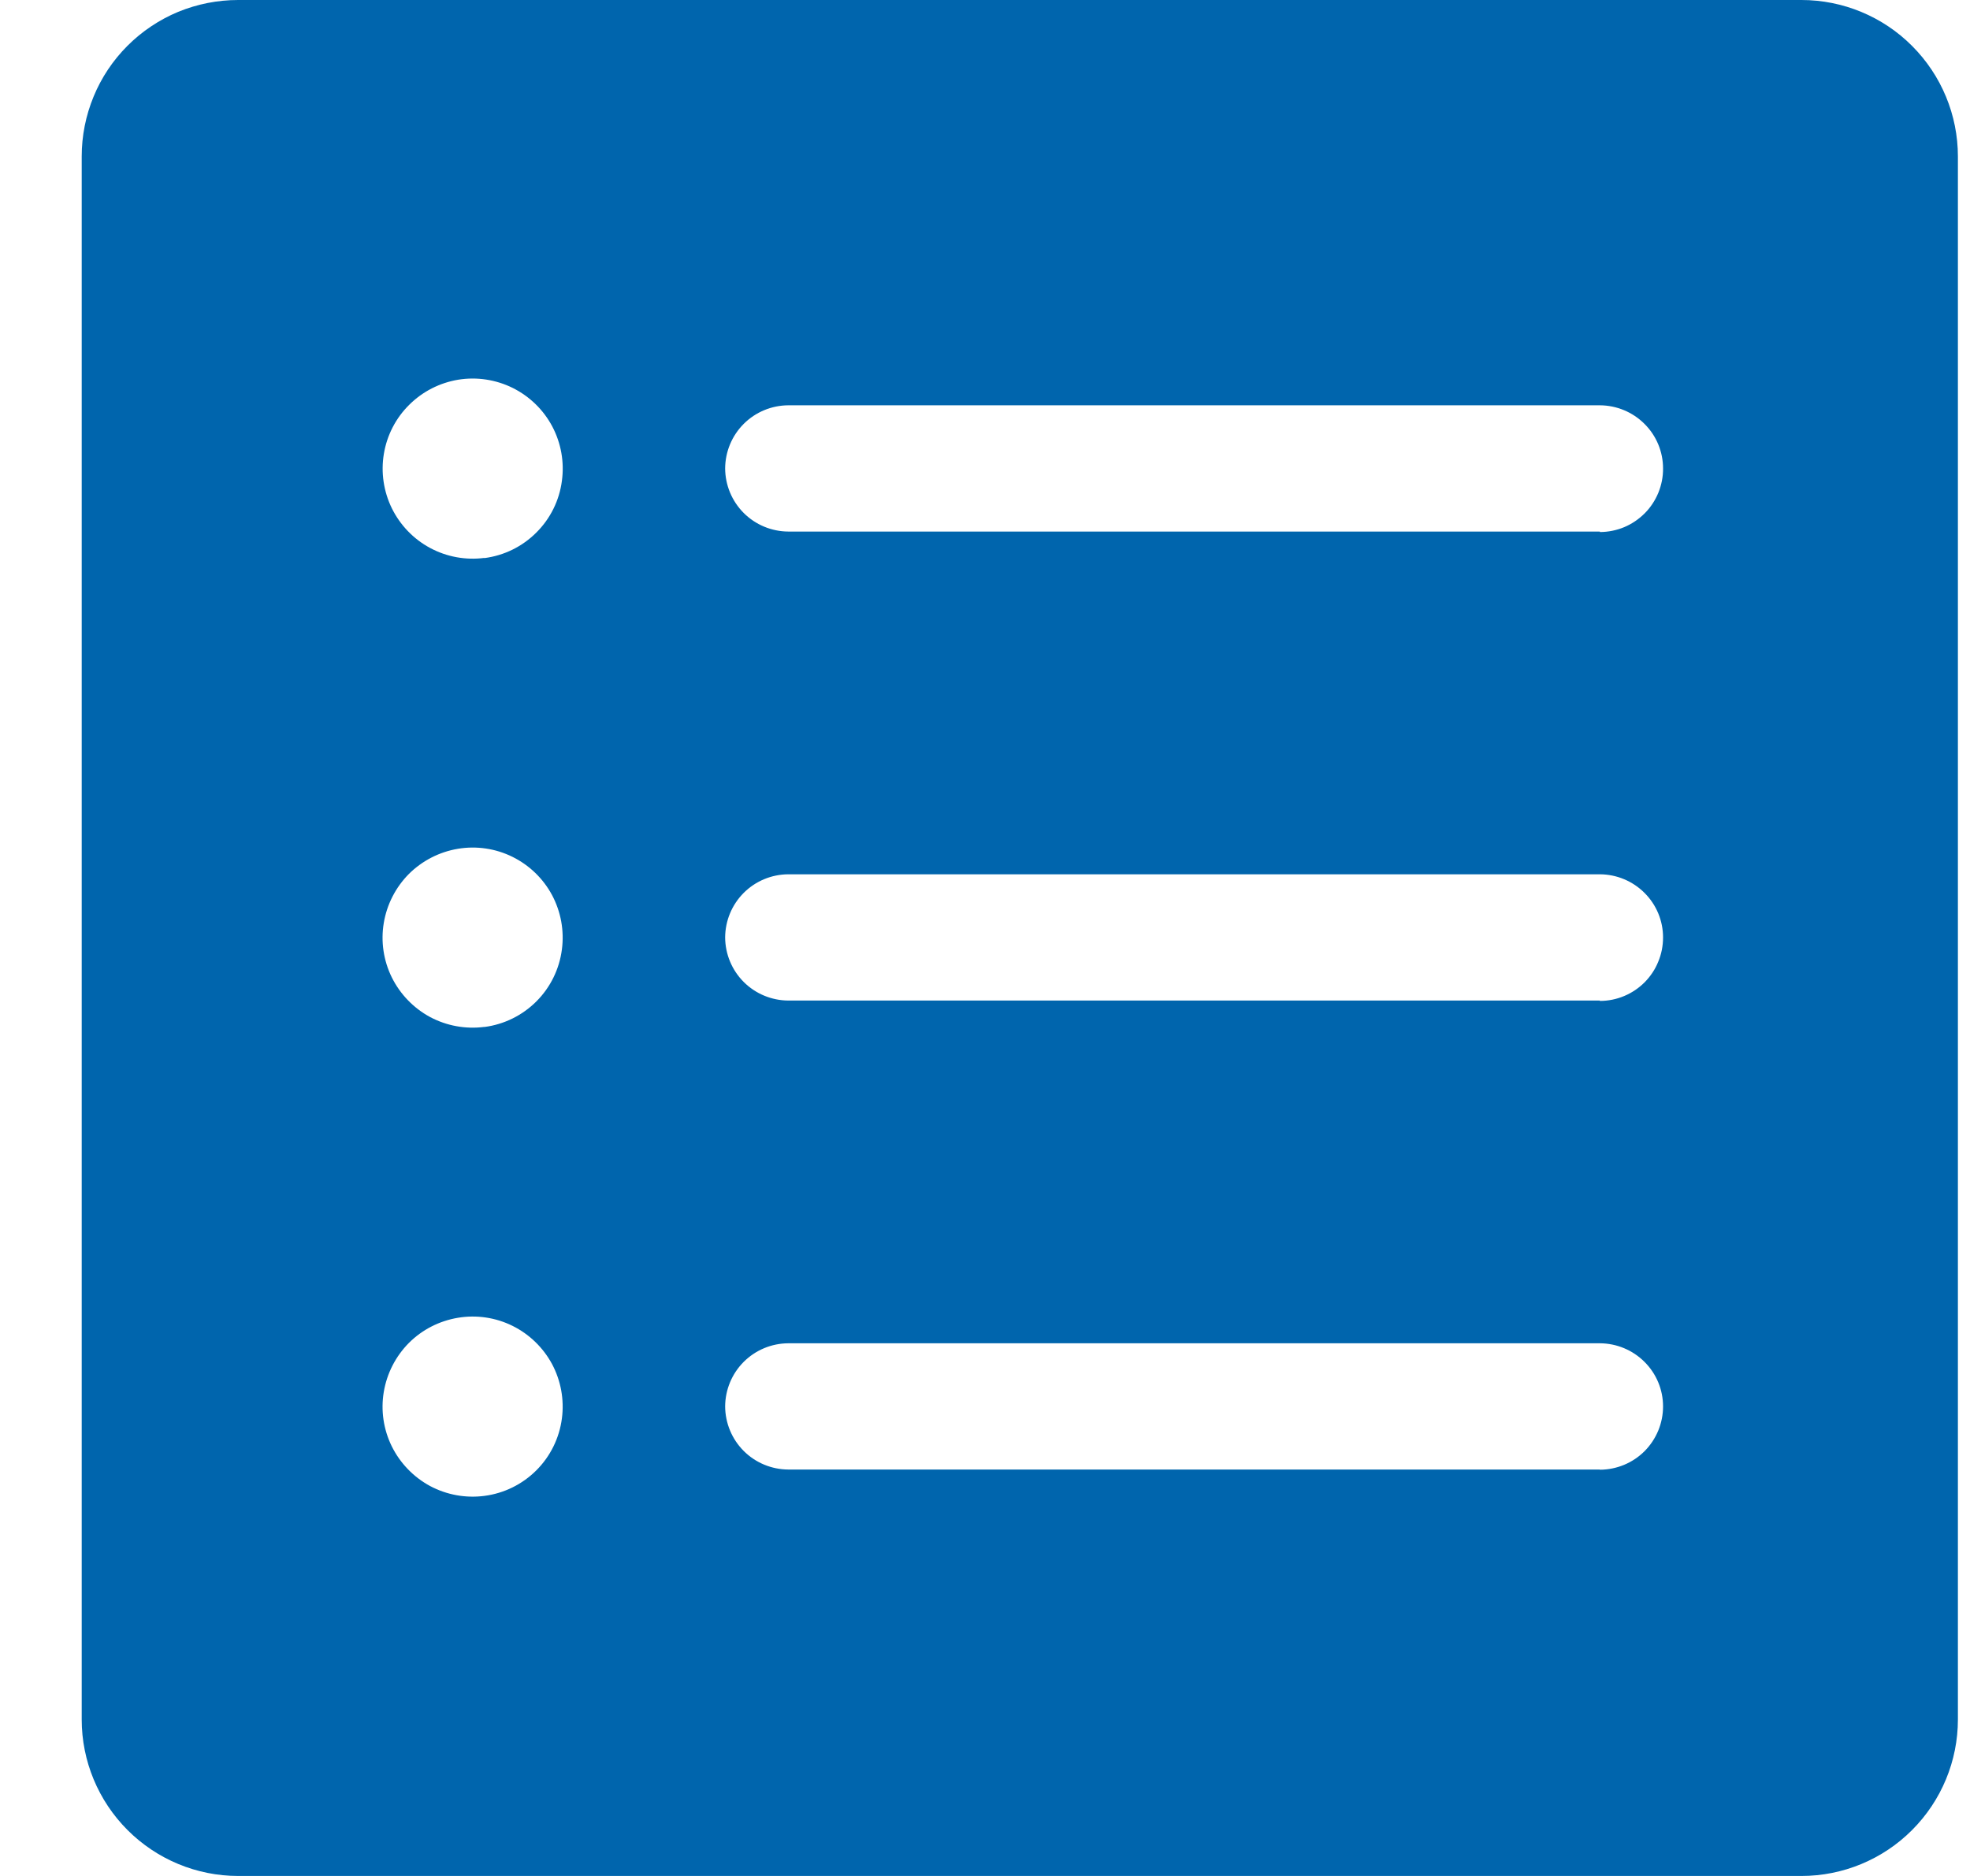 <svg width="21" height="20" viewBox="0 0 21 20" fill="none" xmlns="http://www.w3.org/2000/svg">
<path d="M0.871 1.668V18.332C0.871 18.774 1.047 19.198 1.36 19.511C1.673 19.824 2.097 20 2.539 20H19.203C19.645 20 20.07 19.824 20.382 19.511C20.695 19.198 20.871 18.774 20.871 18.332V1.668C20.871 1.226 20.695 0.802 20.382 0.489C20.07 0.176 19.645 0 19.203 1.20203e-06H2.539C2.32 -0 2.103 0.043 1.9 0.126C1.698 0.21 1.514 0.333 1.359 0.488C1.204 0.643 1.081 0.827 0.998 1.029C0.914 1.232 0.871 1.449 0.871 1.668V1.668ZM5.163 15.948C4.964 15.974 4.762 15.937 4.585 15.843C4.409 15.748 4.266 15.6 4.177 15.421C4.088 15.241 4.058 15.037 4.091 14.84C4.124 14.642 4.218 14.459 4.359 14.317C4.501 14.175 4.684 14.082 4.882 14.049C5.08 14.016 5.283 14.046 5.463 14.135C5.643 14.224 5.79 14.367 5.885 14.543C5.979 14.72 6.016 14.922 5.99 15.121C5.963 15.331 5.867 15.526 5.718 15.675C5.568 15.825 5.373 15.921 5.163 15.948V15.948ZM5.163 10.948C4.964 10.974 4.762 10.937 4.585 10.843C4.409 10.748 4.266 10.6 4.177 10.421C4.088 10.241 4.058 10.037 4.091 9.84C4.124 9.642 4.218 9.459 4.359 9.317C4.501 9.176 4.684 9.082 4.882 9.049C5.08 9.016 5.283 9.046 5.463 9.135C5.643 9.224 5.79 9.366 5.885 9.543C5.979 9.72 6.016 9.922 5.99 10.121C5.963 10.331 5.868 10.526 5.718 10.676C5.568 10.826 5.373 10.922 5.163 10.949V10.948ZM5.163 5.948C4.964 5.974 4.762 5.937 4.585 5.842C4.408 5.747 4.266 5.599 4.177 5.419C4.089 5.239 4.059 5.036 4.092 4.838C4.125 4.64 4.219 4.457 4.362 4.316C4.504 4.174 4.687 4.081 4.885 4.048C5.083 4.016 5.286 4.047 5.466 4.136C5.646 4.226 5.793 4.369 5.887 4.546C5.981 4.724 6.017 4.926 5.99 5.125C5.963 5.335 5.867 5.529 5.717 5.678C5.567 5.828 5.373 5.923 5.163 5.95V5.948ZM17.054 15.667H8.403C8.225 15.666 8.054 15.595 7.928 15.469C7.802 15.343 7.731 15.172 7.73 14.994C7.731 14.816 7.802 14.645 7.928 14.519C8.054 14.393 8.225 14.322 8.403 14.321H17.055C17.233 14.322 17.404 14.393 17.53 14.519C17.657 14.645 17.728 14.816 17.728 14.994C17.728 15.173 17.657 15.344 17.531 15.471C17.405 15.597 17.234 15.668 17.055 15.669L17.054 15.667ZM17.054 10.667H8.403C8.225 10.666 8.054 10.595 7.928 10.469C7.802 10.343 7.731 10.172 7.73 9.994C7.731 9.816 7.802 9.645 7.928 9.519C8.054 9.393 8.225 9.322 8.403 9.321H17.055C17.233 9.322 17.404 9.393 17.53 9.519C17.657 9.645 17.728 9.816 17.728 9.994V9.994C17.728 10.083 17.711 10.171 17.677 10.252C17.644 10.335 17.594 10.409 17.532 10.472C17.469 10.535 17.395 10.585 17.313 10.619C17.232 10.653 17.144 10.671 17.055 10.671L17.054 10.667ZM17.054 5.667H8.403C8.225 5.666 8.054 5.595 7.928 5.469C7.802 5.343 7.731 5.172 7.73 4.994C7.731 4.816 7.802 4.645 7.928 4.519C8.054 4.393 8.225 4.322 8.403 4.321H17.055C17.233 4.322 17.404 4.393 17.53 4.519C17.657 4.645 17.728 4.816 17.728 4.994C17.729 5.083 17.711 5.171 17.678 5.253C17.644 5.335 17.595 5.41 17.532 5.473C17.47 5.535 17.395 5.586 17.314 5.62C17.232 5.654 17.144 5.672 17.055 5.672L17.054 5.667Z" fill="#0065AD"/>
</svg>
